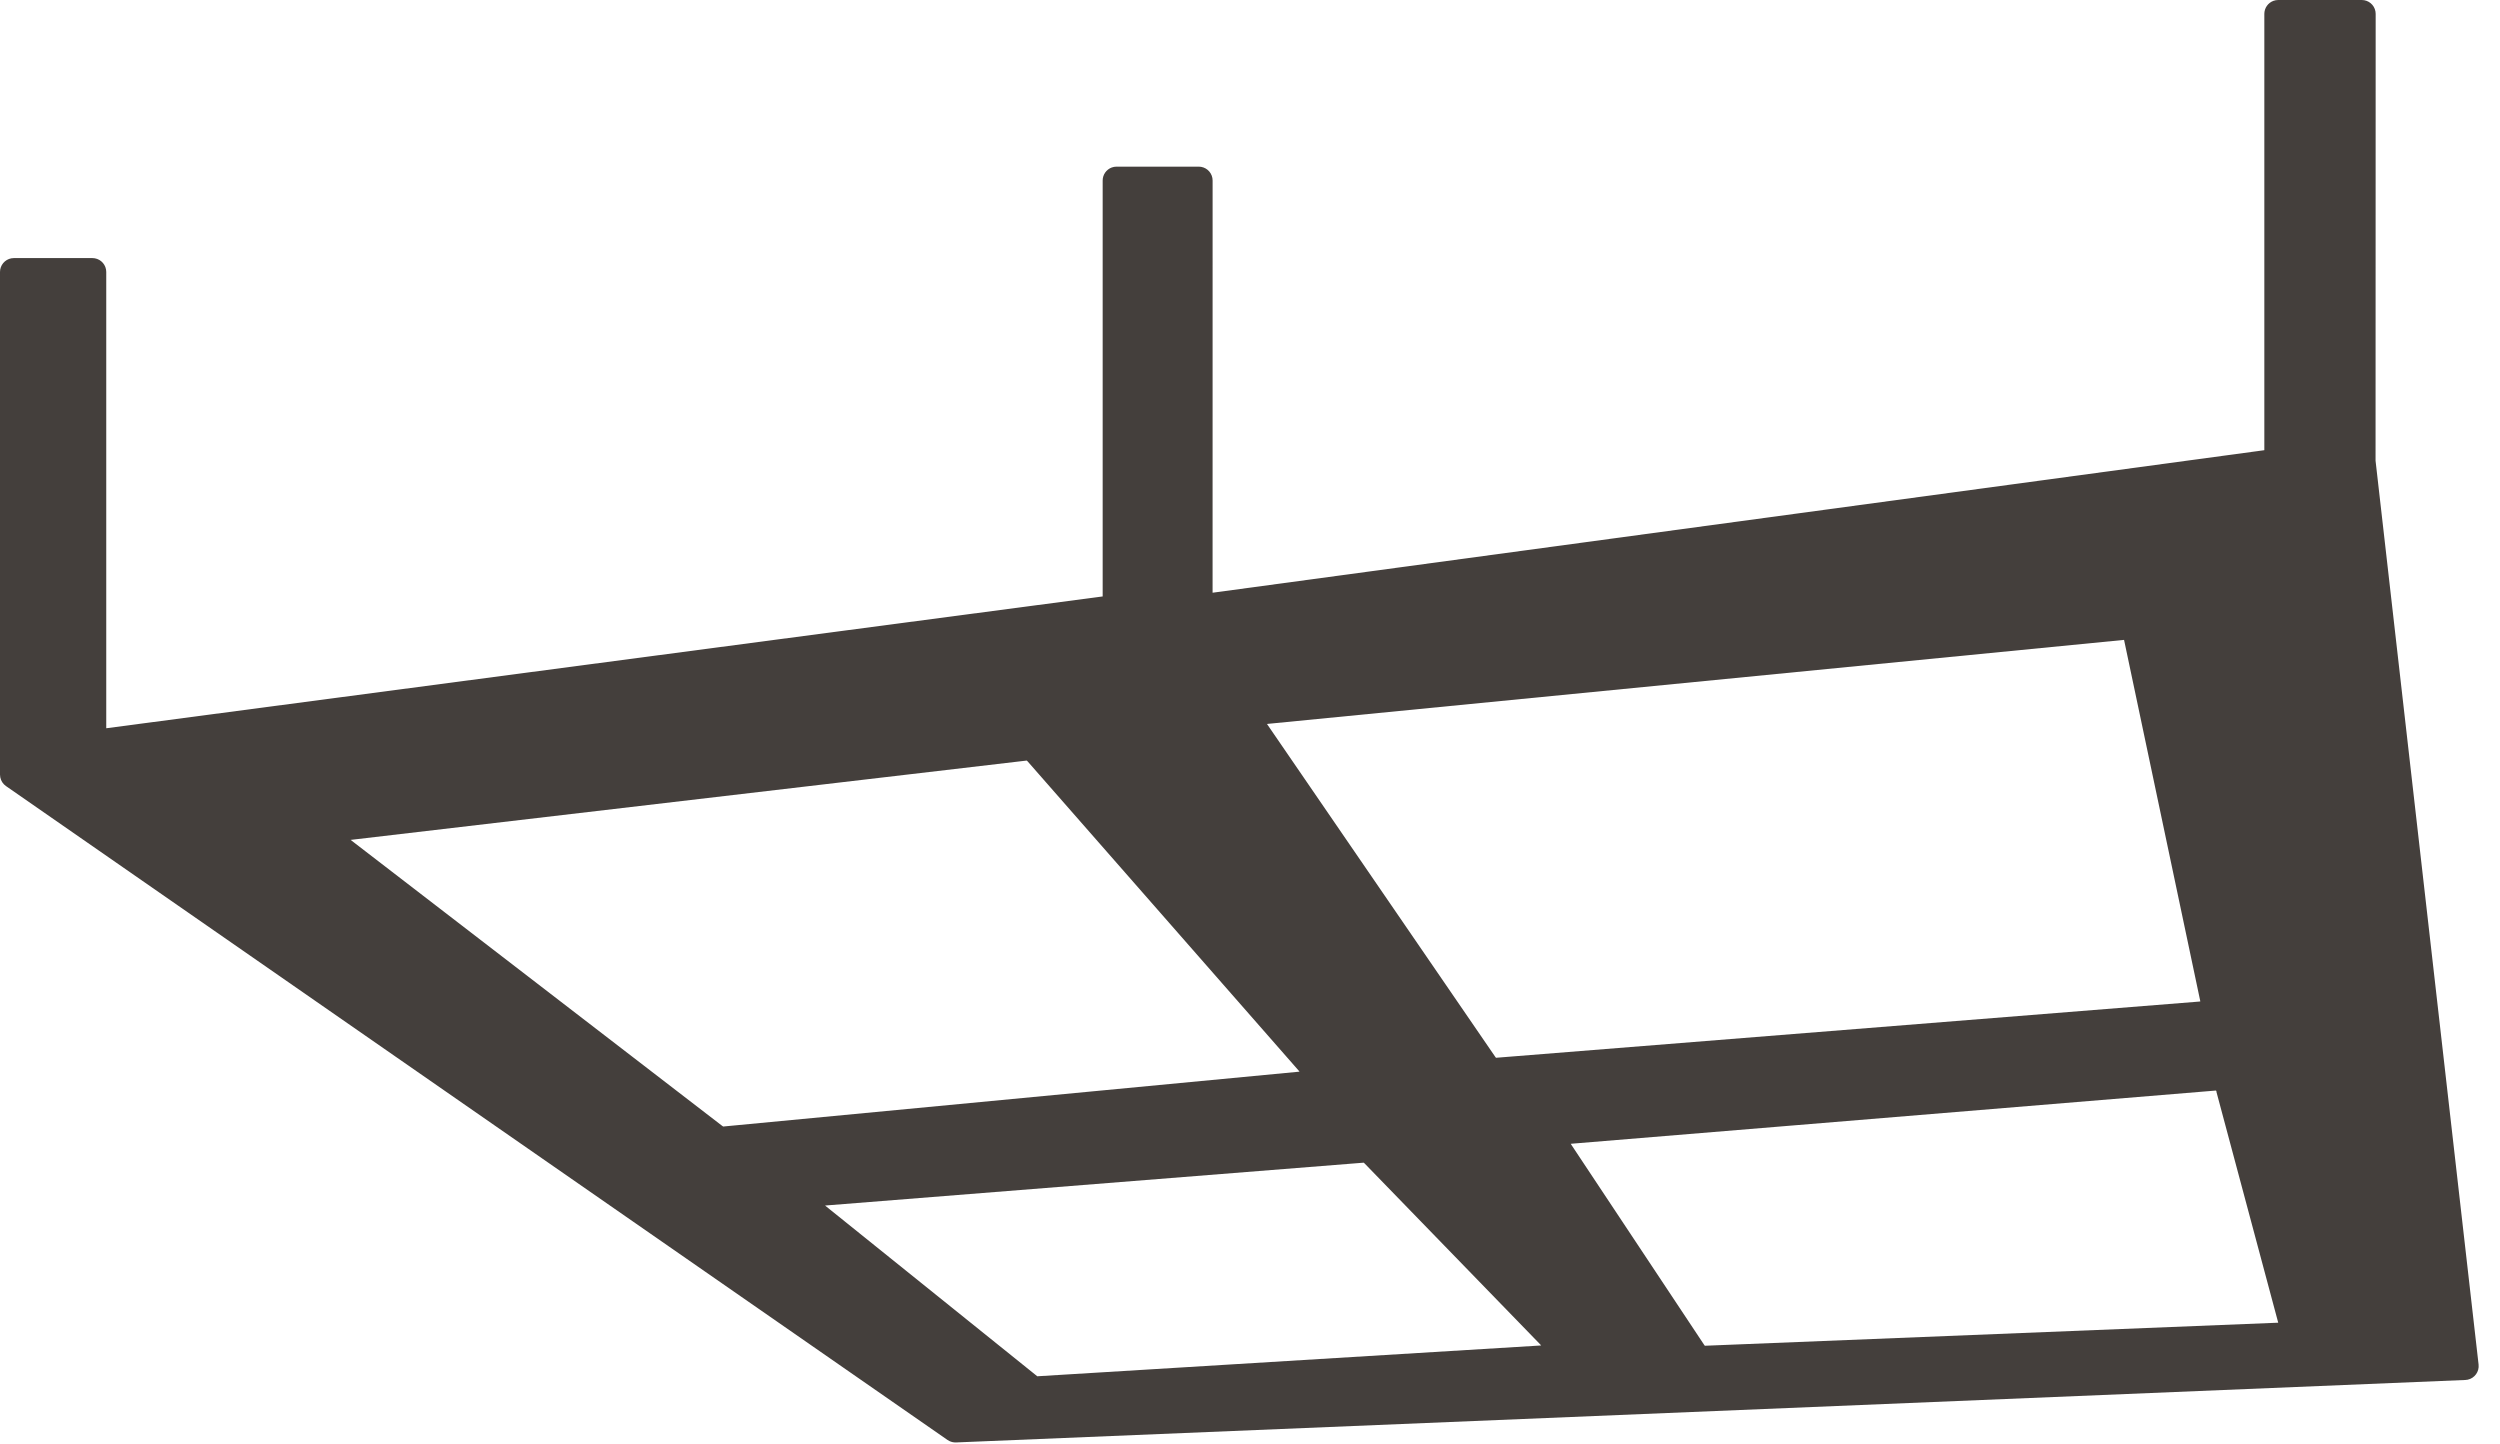 <?xml version="1.0" encoding="UTF-8"?>
<svg width="90px" height="52px" viewBox="0 0 90 52" version="1.1" xmlns="http://www.w3.org/2000/svg" xmlns:xlink="http://www.w3.org/1999/xlink">
    <title>Group</title>
    <g id="Page-1" stroke="none" stroke-width="1" fill="none" fill-rule="evenodd">
        <g id="Group" fill="#443f3c" fill-rule="nonzero">
            <path d="M85.024,0 C85.265,0 85.473,0.172 85.516,0.41 L85.524,0.5 L85.52,16.587 L89.229,49.124 C89.258,49.379 89.088,49.615 88.837,49.669 L88.753,49.679 L34.417,51.928 C34.336,51.931 34.255,51.914 34.181,51.879 L34.111,51.839 L0.216,28.299 C0.109,28.225 0.035,28.112 0.01,27.985 L0,27.888 L0,9.791 C0,9.549 0.173,9.342 0.411,9.299 L0.501,9.291 L3.325,9.291 C3.566,9.291 3.774,9.463 3.817,9.701 L3.825,9.791 L3.825,26.217 L39.696,21.472 L39.696,6.499 C39.696,6.29 39.826,6.103 40.022,6.03 L40.106,6.007 L40.196,5.999 L43.154,5.999 C43.395,5.999 43.603,6.171 43.646,6.409 L43.654,6.499 L43.653,21.338 L81.516,16.207 L81.516,0.5 C81.516,0.291 81.646,0.104 81.842,0.031 L81.927,0.008 L82.017,0 L85.024,0 Z M49.095,41.856 L29.743,43.396 L29.703,43.401 L37.342,49.546 L55.444,48.439 L55.482,48.434 L49.128,41.887 L49.095,41.857 L49.095,41.856 Z M79.769,39.26 L56.586,41.173 L56.546,41.178 L61.348,48.412 L61.374,48.447 L82.016,47.617 L79.79,39.302 L79.797,39.298 L79.777,39.261 L79.769,39.26 L79.769,39.26 Z M36.956,27.381 L12.622,30.236 L25.995,40.528 L26.034,40.555 L46.744,38.583 L46.783,38.577 L36.999,27.415 L36.967,27.383 L36.956,27.381 L36.956,27.381 Z M76.466,23.036 L45.652,26.058 L45.612,26.064 L53.828,38.044 L53.855,38.08 L79.168,36.057 L79.212,36.051 L76.466,23.036 Z" id="Shape"></path>
        </g>
    </g>
</svg>
